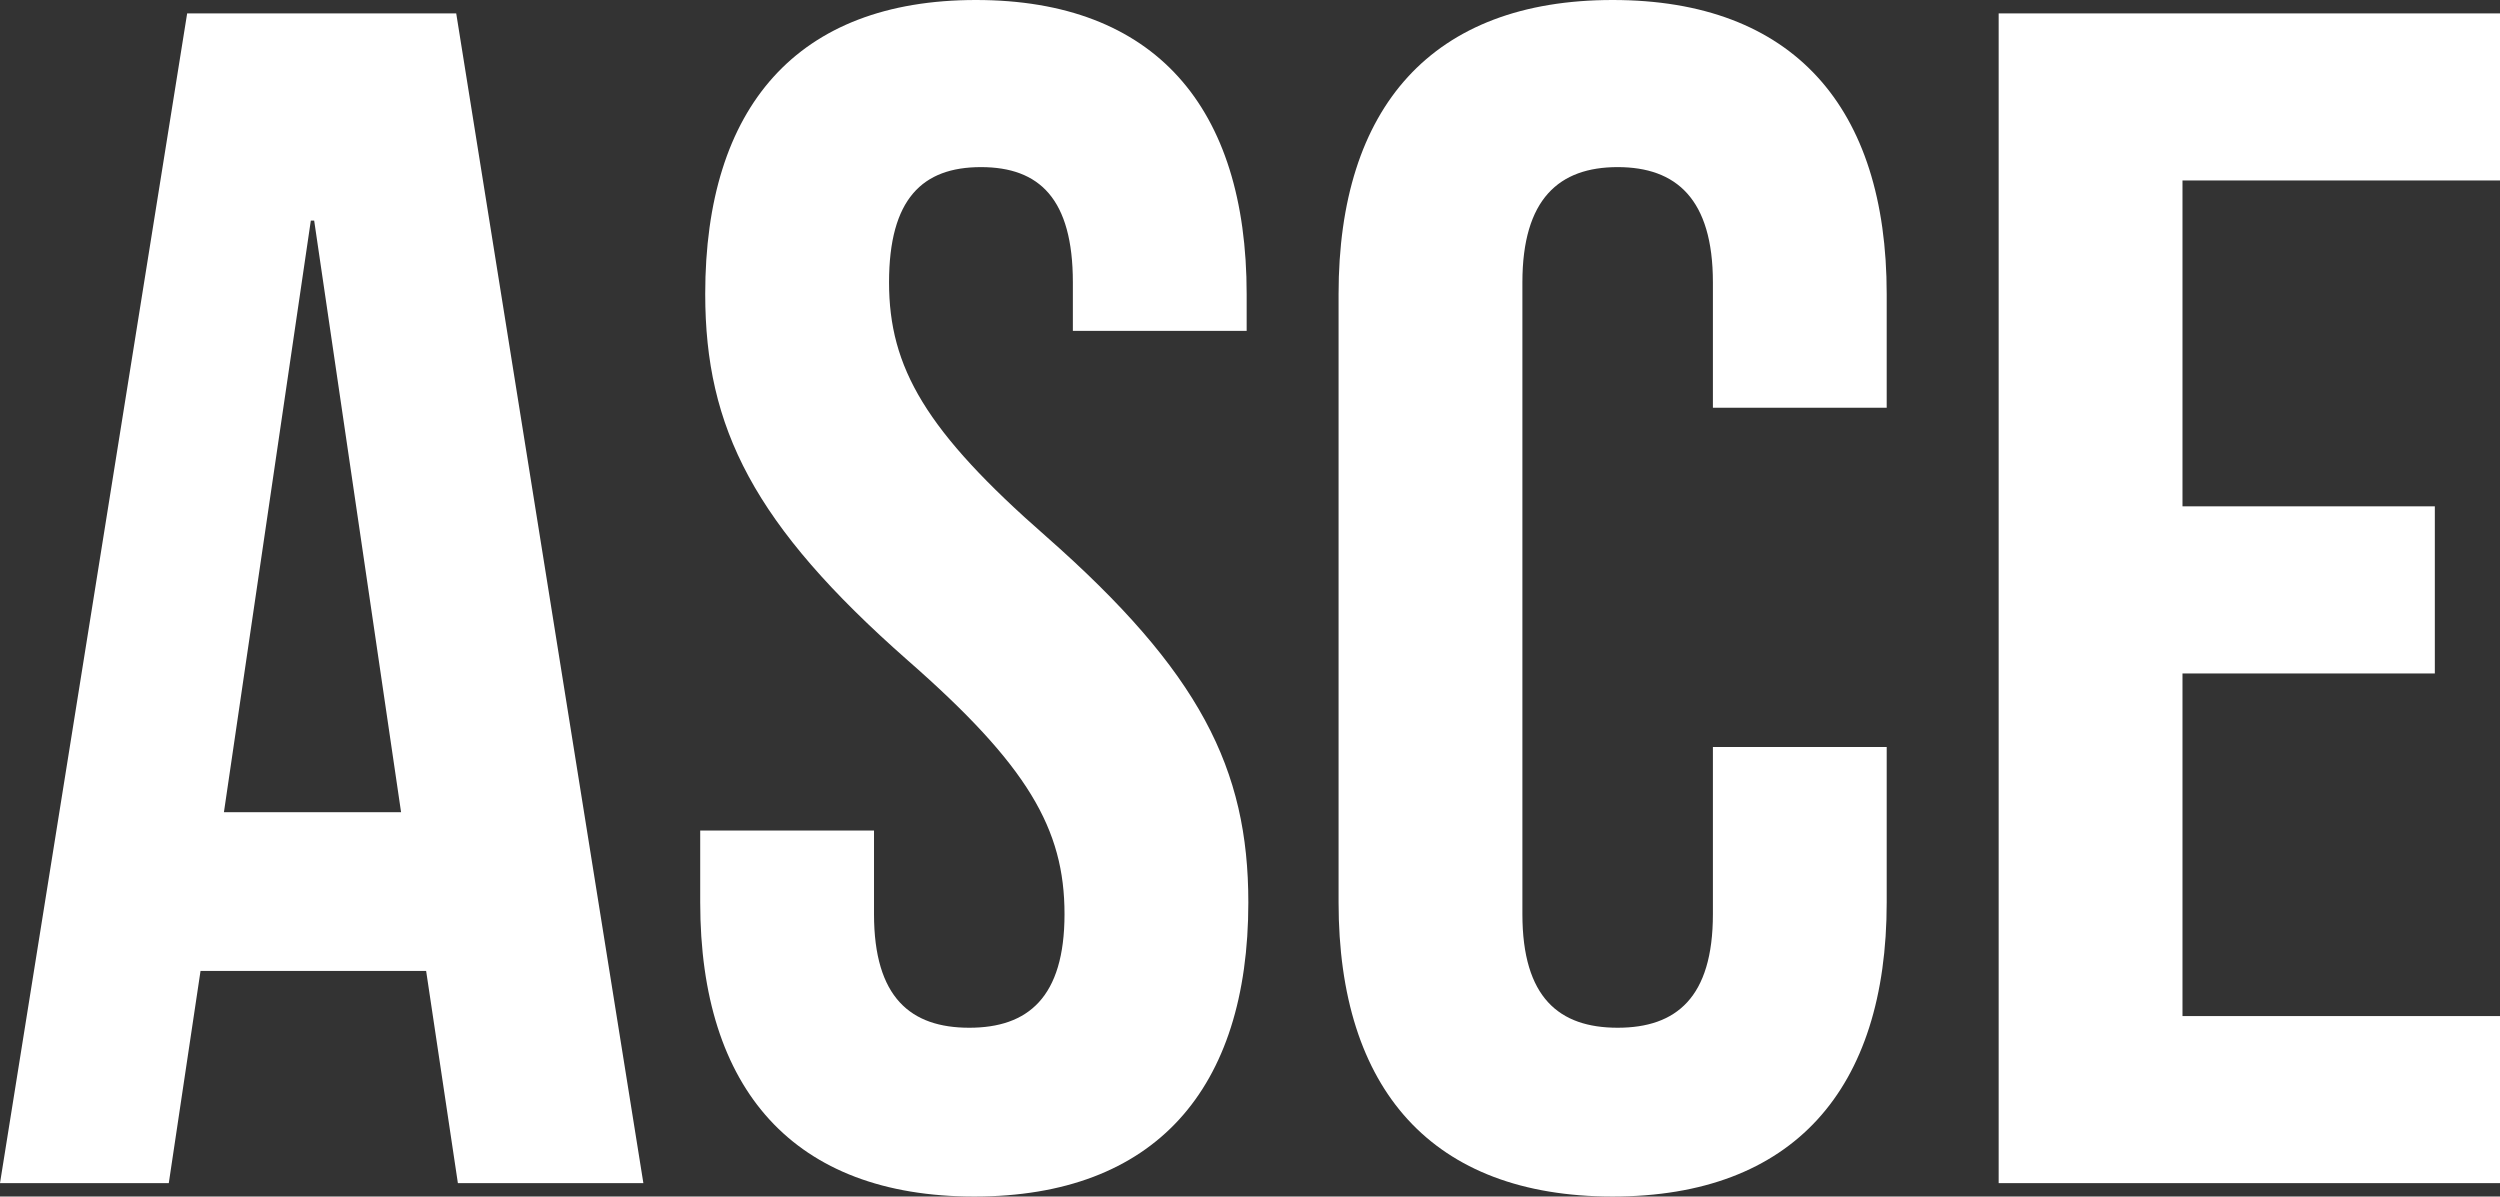 <?xml version="1.0" encoding="UTF-8"?> <svg xmlns="http://www.w3.org/2000/svg" class="looka-1j8o68f" viewBox="0.44 11.68 59.84 28.64"><rect x="0.44" y="11.68" width="59.84" height="28.64" fill="#333333" stroke="none"/><path fill="#fff" d="M11.36 12 l4.48 28 l-4.44 0 l-0.76 -5.08 l-5.4 0 l-0.76 5.08 l-4.04 0 l4.48 -28 l6.44 0 z M7.88 16.96 l-2.08 14.16 l4.24 0 l-2.08 -14.16 l-0.08 0 z M17.32 18.72 c0 -4.48 2.2 -7.04 6.48 -7.04 s6.48 2.56 6.48 7.04 l0 0.88 l-4.16 0 l0 -1.16 c0 -2 -0.8 -2.76 -2.2 -2.76 s-2.2 0.76 -2.2 2.76 c0 2.04 0.88 3.56 3.76 6.08 c3.68 3.24 4.84 5.56 4.84 8.76 c0 4.48 -2.24 7.04 -6.56 7.04 s-6.56 -2.56 -6.56 -7.04 l0 -1.72 l4.16 0 l0 2 c0 2 0.88 2.72 2.28 2.72 s2.28 -0.72 2.28 -2.72 c0 -2.04 -0.88 -3.56 -3.76 -6.08 c-3.68 -3.24 -4.84 -5.56 -4.84 -8.76 z M41.44 29.56 l4.16 0 l0 3.72 c0 4.48 -2.24 7.04 -6.56 7.04 s-6.56 -2.56 -6.56 -7.04 l0 -14.56 c0 -4.48 2.24 -7.04 6.56 -7.04 s6.56 2.56 6.56 7.04 l0 2.72 l-4.16 0 l0 -3 c0 -2 -0.88 -2.76 -2.28 -2.76 s-2.28 0.76 -2.28 2.76 l0 15.12 c0 2 0.88 2.72 2.28 2.72 s2.28 -0.72 2.28 -2.72 l0 -4 z M52.68 16 l0 7.8 l6.04 0 l0 4 l-6.04 0 l0 8.2 l7.6 0 l0 4 l-12 0 l0 -28 l12 0 l0 4 l-7.6 0 z"></path></svg> 
